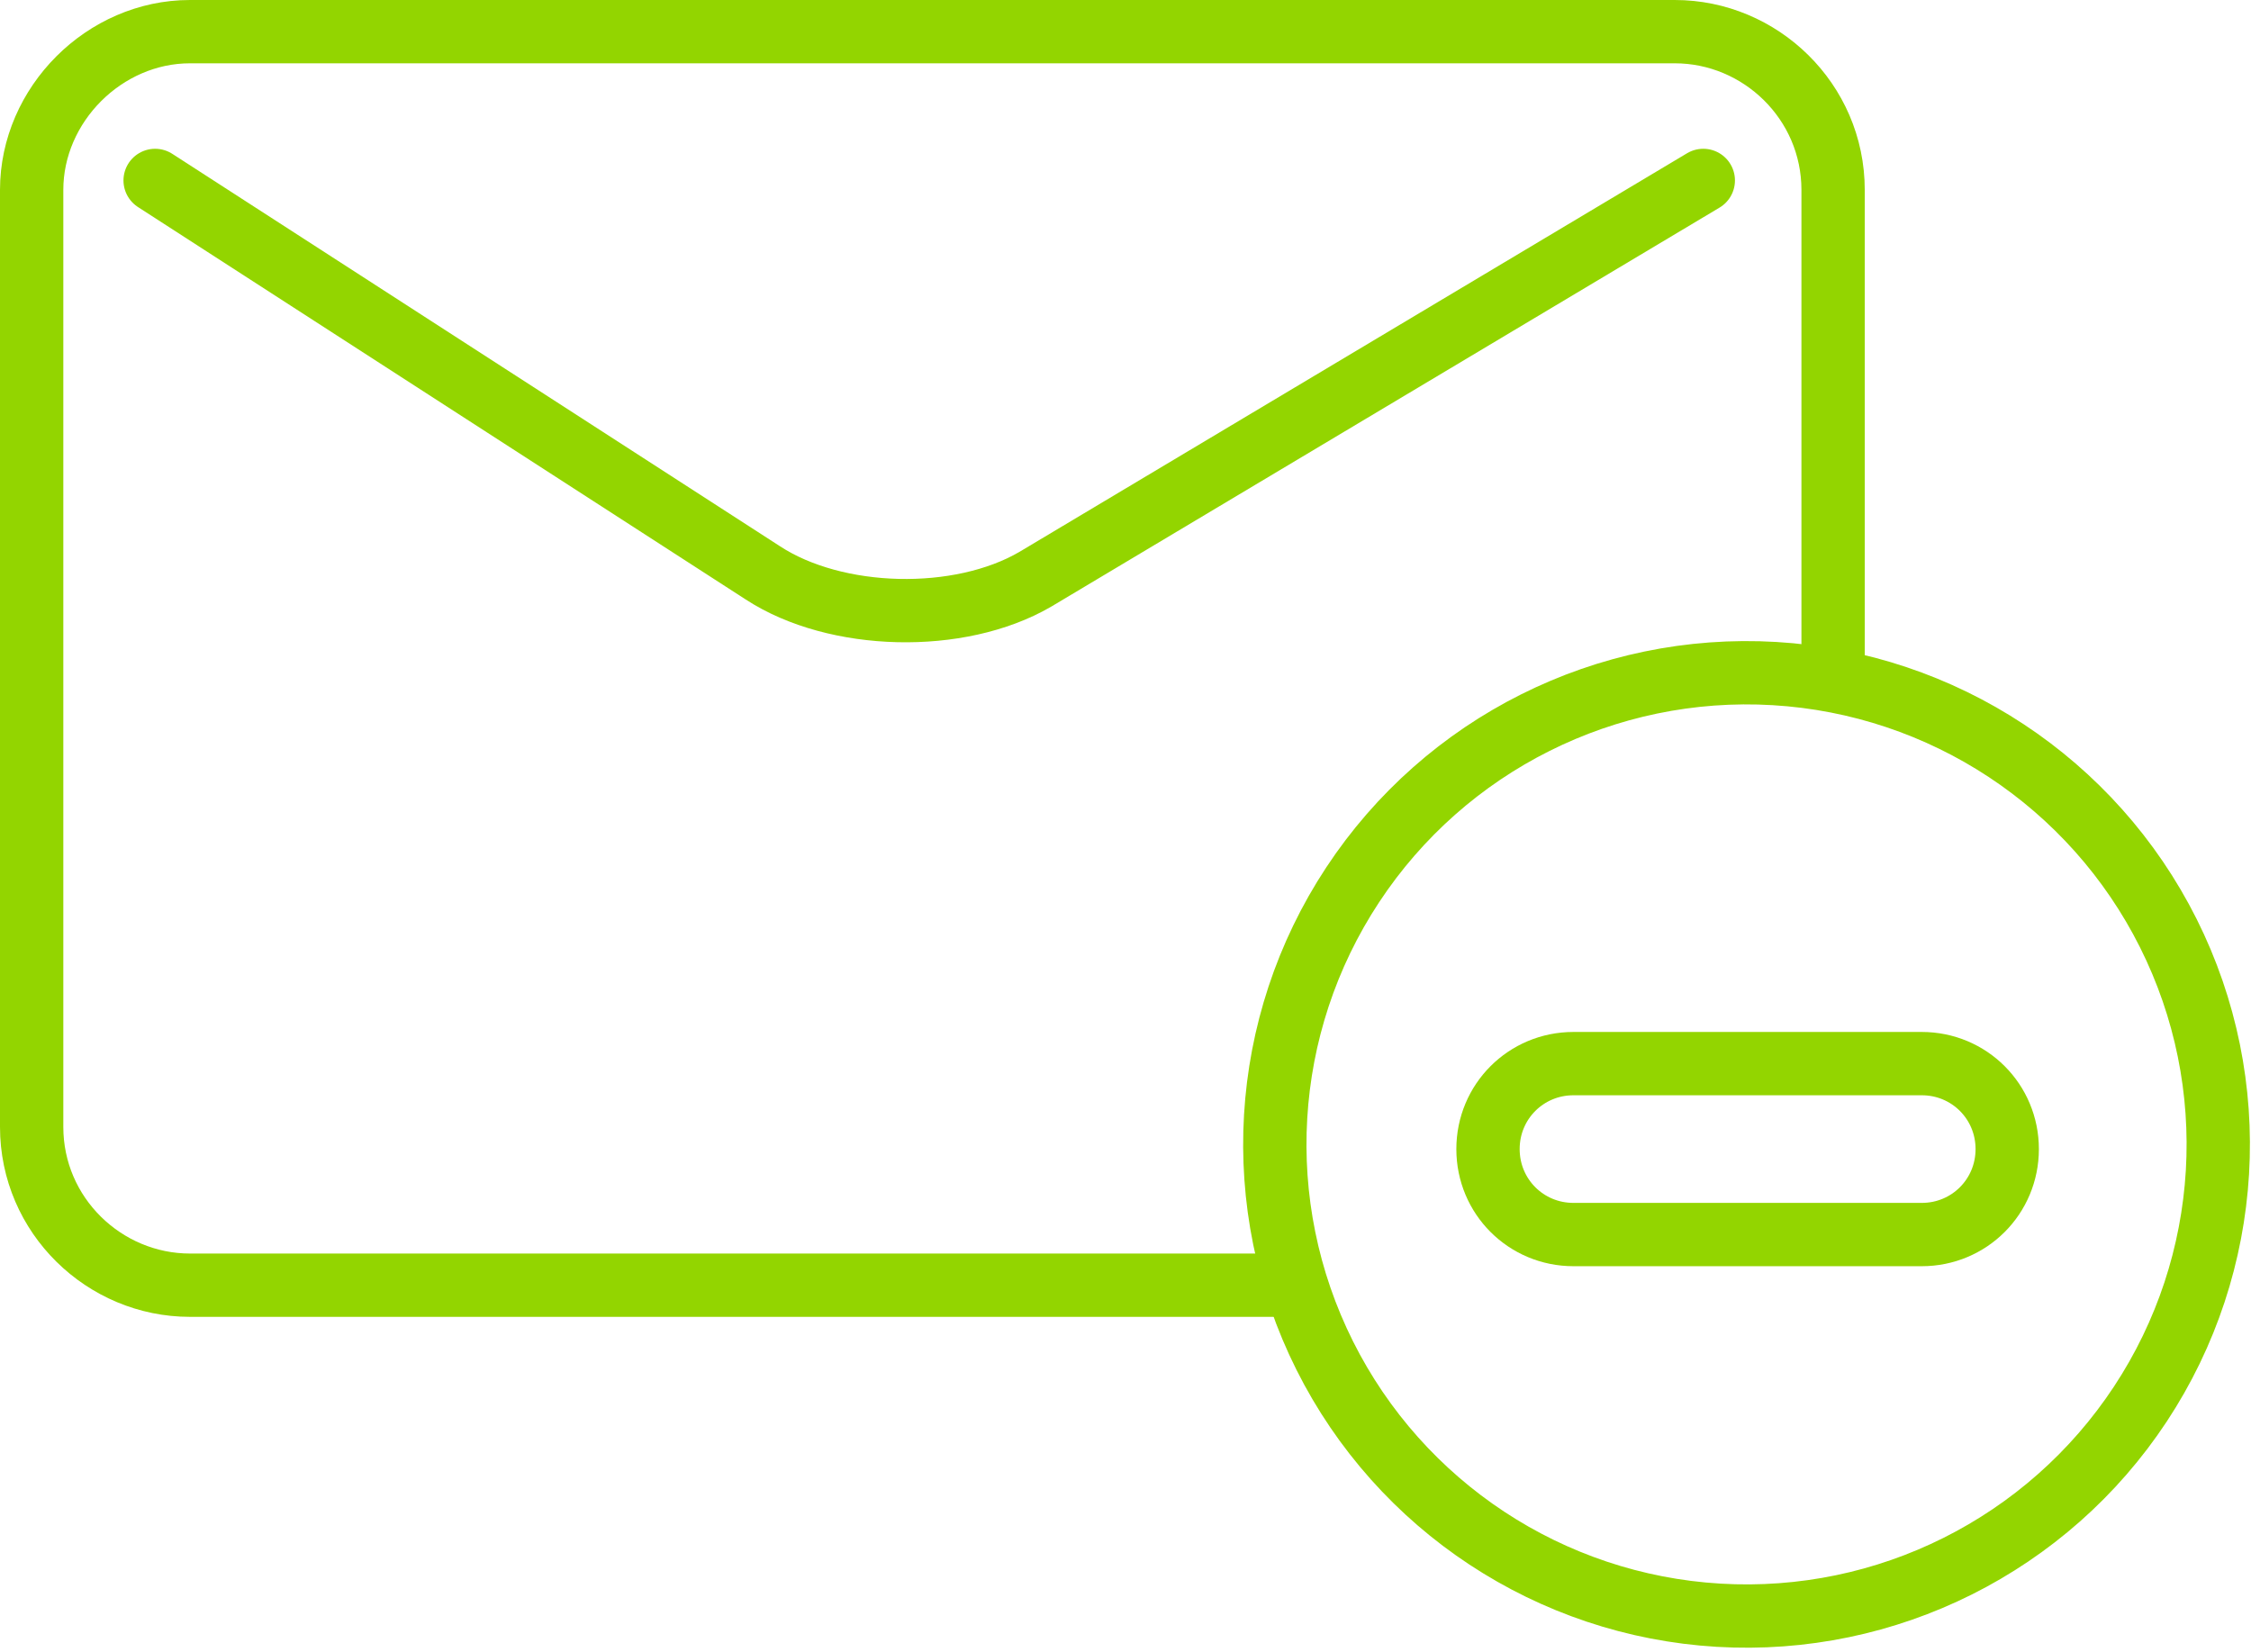 <?xml version="1.0" encoding="UTF-8"?><svg id="Capa_2" xmlns="http://www.w3.org/2000/svg" viewBox="0 0 71.1 52.2"><defs><style>.cls-1{stroke-linecap:round;}.cls-1,.cls-2{fill:none;stroke:#93d500;stroke-width:2px;}</style></defs><g id="Capa_1-2"><g><path class="cls-2" d="M57.9,21.6V6c0-2.8-2.3-5-5-5H6C3.3,1,1,3.3,1,6v29.6c0,2.8,2.3,5,5,5H40.9"/><path class="cls-1" d="M4.9,5.7l19.2,12.4c2.3,1.5,6.2,1.6,8.6,.2L53.8,5.7"/><circle class="cls-2" cx="55.2" cy="36.2" r="14.9" transform="translate(-10.4 28.5) rotate(-26.6)"/><path class="cls-2" d="M49.7,33.6c-1.5,0-2.7,1.2-2.7,2.7s1.2,2.7,2.7,2.7h11c1.5,0,2.7-1.2,2.7-2.7s-1.2-2.7-2.7-2.7h-11Z"/></g></g></svg>